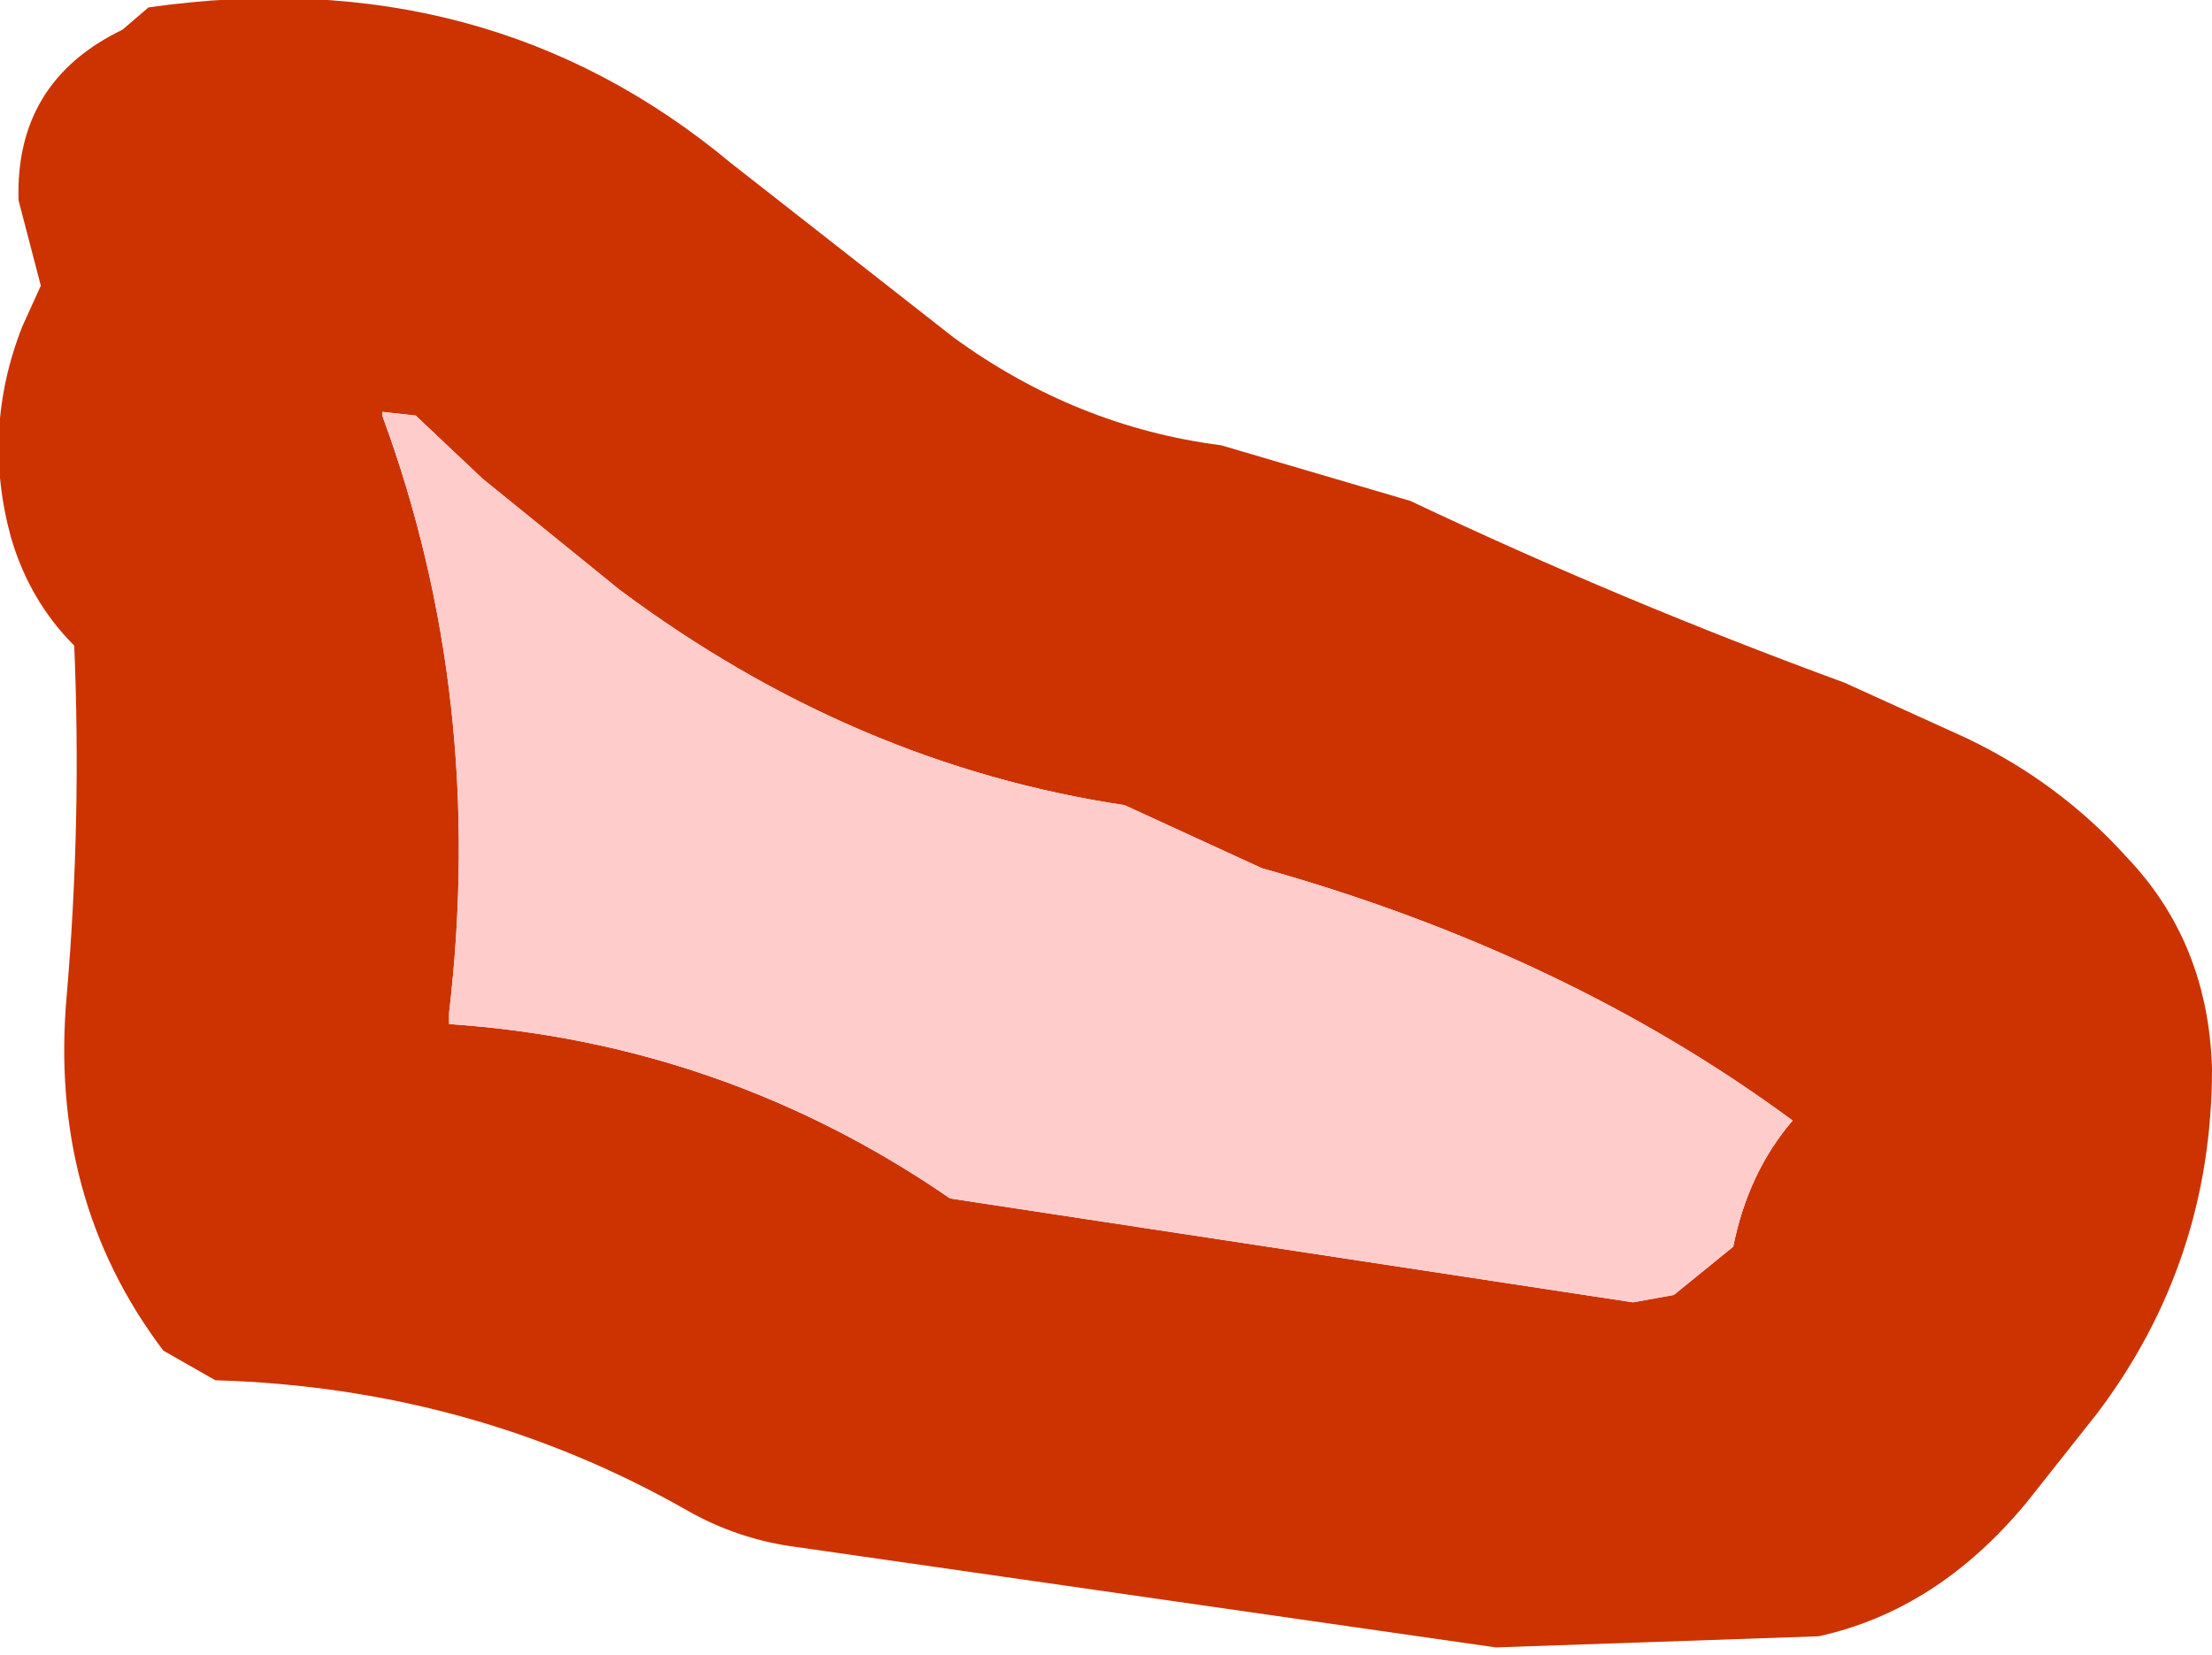 <?xml version="1.0" encoding="UTF-8" standalone="no"?>
<svg xmlns:xlink="http://www.w3.org/1999/xlink" height="22.3px" width="29.8px" xmlns="http://www.w3.org/2000/svg">
  <g transform="matrix(1.0, 0.0, 0.0, 1.0, 34.05, 29.85)">
    <path d="M-32.05 -29.75 Q-27.5 -30.4 -24.2 -27.65 L-21.2 -25.3 Q-19.55 -24.1 -17.6 -23.85 L-15.05 -23.1 Q-12.2 -21.75 -9.2 -20.65 L-7.55 -19.9 Q-6.3 -19.3 -5.4 -18.3 -4.3 -17.15 -4.25 -15.45 -4.25 -12.85 -5.8 -10.8 L-6.75 -9.6 Q-7.95 -8.15 -9.55 -7.8 L-13.9 -7.65 -23.3 -9.0 Q-24.1 -9.1 -24.8 -9.5 -27.7 -11.15 -31.15 -11.25 L-31.85 -11.65 Q-33.4 -13.7 -33.15 -16.45 -32.95 -18.8 -33.05 -21.15 -33.65 -21.75 -33.9 -22.6 -34.3 -24.05 -33.75 -25.45 L-33.5 -26.0 -33.8 -27.15 Q-33.85 -28.75 -32.4 -29.45 L-32.05 -29.75 M-28.45 -24.25 L-28.9 -24.3 -28.9 -24.25 Q-27.5 -20.45 -28.0 -16.2 L-28.0 -16.05 Q-24.3 -15.8 -21.25 -13.7 L-12.05 -12.3 -11.5 -12.4 -10.7 -13.05 Q-10.5 -14.05 -9.9 -14.75 -12.95 -17.0 -17.05 -18.15 L-18.9 -19.0 Q-22.55 -19.55 -25.7 -21.9 L-27.55 -23.4 -28.45 -24.25" fill="#cc3300" fill-rule="evenodd" stroke="none"/>
    <path d="M-28.45 -24.25 L-27.55 -23.4 -25.7 -21.9 Q-22.55 -19.55 -18.9 -19.0 L-17.05 -18.15 Q-12.95 -17.0 -9.9 -14.75 -10.5 -14.05 -10.7 -13.05 L-11.5 -12.4 -12.05 -12.3 -21.25 -13.7 Q-24.3 -15.8 -28.0 -16.05 L-28.0 -16.2 Q-27.5 -20.45 -28.9 -24.25 L-28.9 -24.3 -28.45 -24.25" fill="#ffcccc" fill-rule="evenodd" stroke="none"/>
  </g>
</svg>
